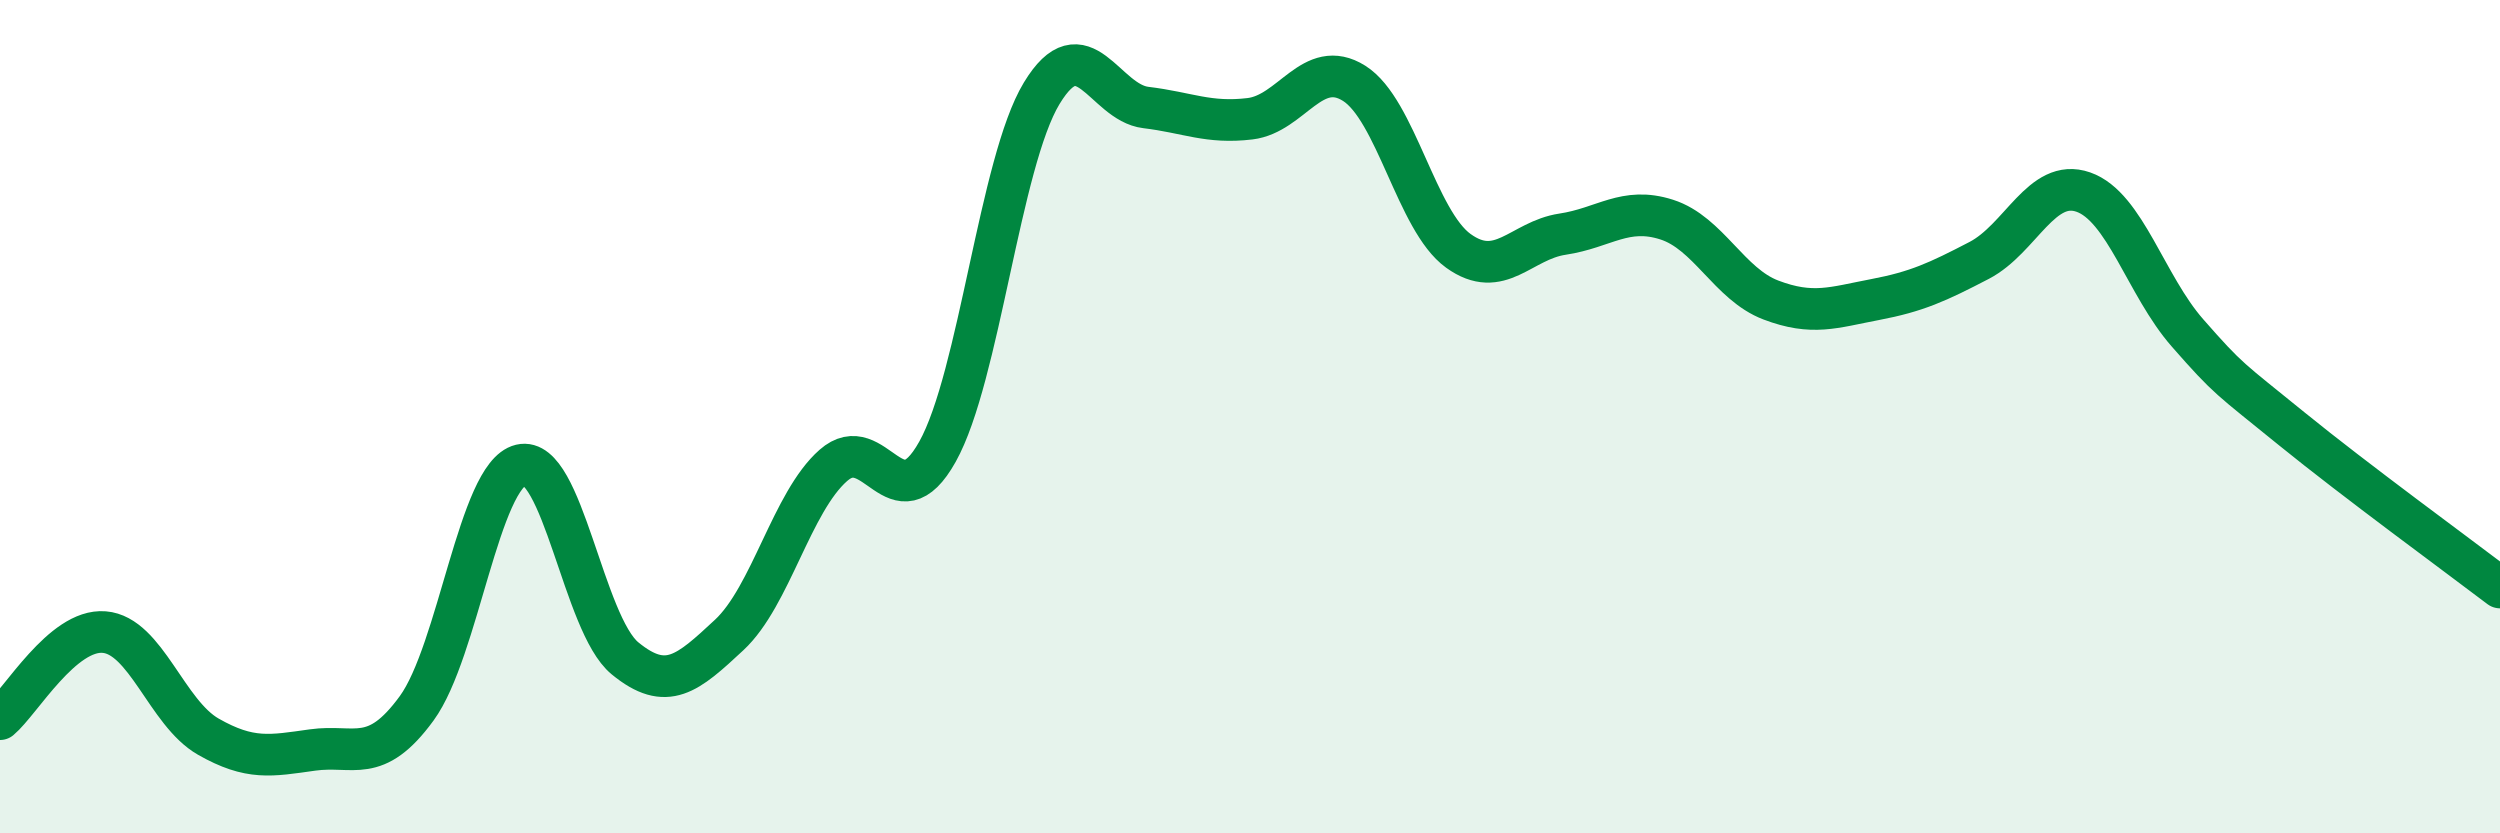 
    <svg width="60" height="20" viewBox="0 0 60 20" xmlns="http://www.w3.org/2000/svg">
      <path
        d="M 0,17.26 C 0.5,16.84 1.5,15.09 2.5,15.17 C 3.5,15.25 4,17.11 5,17.68 C 6,18.25 6.5,18.14 7.5,18 C 8.5,17.86 9,18.37 10,17 C 11,15.63 11.5,11.4 12.5,11.16 C 13.5,10.92 14,14.98 15,15.8 C 16,16.62 16.5,16.17 17.5,15.24 C 18.5,14.31 19,12.05 20,11.17 C 21,10.29 21.5,12.63 22.5,10.84 C 23.5,9.05 24,3.89 25,2.24 C 26,0.59 26.5,2.46 27.5,2.58 C 28.5,2.7 29,2.97 30,2.85 C 31,2.73 31.5,1.37 32.5,2 C 33.5,2.63 34,5.3 35,6.02 C 36,6.74 36.5,5.77 37.5,5.62 C 38.5,5.47 39,4.95 40,5.27 C 41,5.59 41.5,6.82 42.5,7.2 C 43.5,7.58 44,7.38 45,7.19 C 46,7 46.5,6.77 47.5,6.25 C 48.5,5.73 49,4.26 50,4.61 C 51,4.96 51.5,6.85 52.5,7.99 C 53.5,9.13 53.5,9.07 55,10.29 C 56.5,11.51 59,13.34 60,14.1L60 20L0 20Z"
        fill="#008740"
        opacity="0.1"
        stroke-linecap="round"
        stroke-linejoin="round"
      />
      <path
        d="M 0,17.26 C 0.5,16.84 1.5,15.09 2.5,15.17 C 3.5,15.25 4,17.11 5,17.68 C 6,18.25 6.5,18.14 7.5,18 C 8.5,17.86 9,18.37 10,17 C 11,15.63 11.5,11.4 12.5,11.16 C 13.5,10.92 14,14.98 15,15.8 C 16,16.62 16.5,16.17 17.5,15.24 C 18.5,14.31 19,12.05 20,11.17 C 21,10.29 21.5,12.63 22.5,10.84 C 23.5,9.05 24,3.89 25,2.24 C 26,0.59 26.5,2.46 27.5,2.58 C 28.5,2.7 29,2.97 30,2.85 C 31,2.73 31.5,1.37 32.5,2 C 33.5,2.63 34,5.3 35,6.02 C 36,6.74 36.5,5.77 37.5,5.62 C 38.5,5.47 39,4.95 40,5.27 C 41,5.59 41.5,6.82 42.5,7.2 C 43.5,7.58 44,7.38 45,7.19 C 46,7 46.5,6.77 47.5,6.25 C 48.5,5.73 49,4.26 50,4.61 C 51,4.96 51.5,6.85 52.5,7.99 C 53.5,9.13 53.5,9.07 55,10.29 C 56.5,11.51 59,13.34 60,14.1"
        stroke="#008740"
        stroke-width="1"
        fill="none"
        stroke-linecap="round"
        stroke-linejoin="round"
      />
    </svg>
  